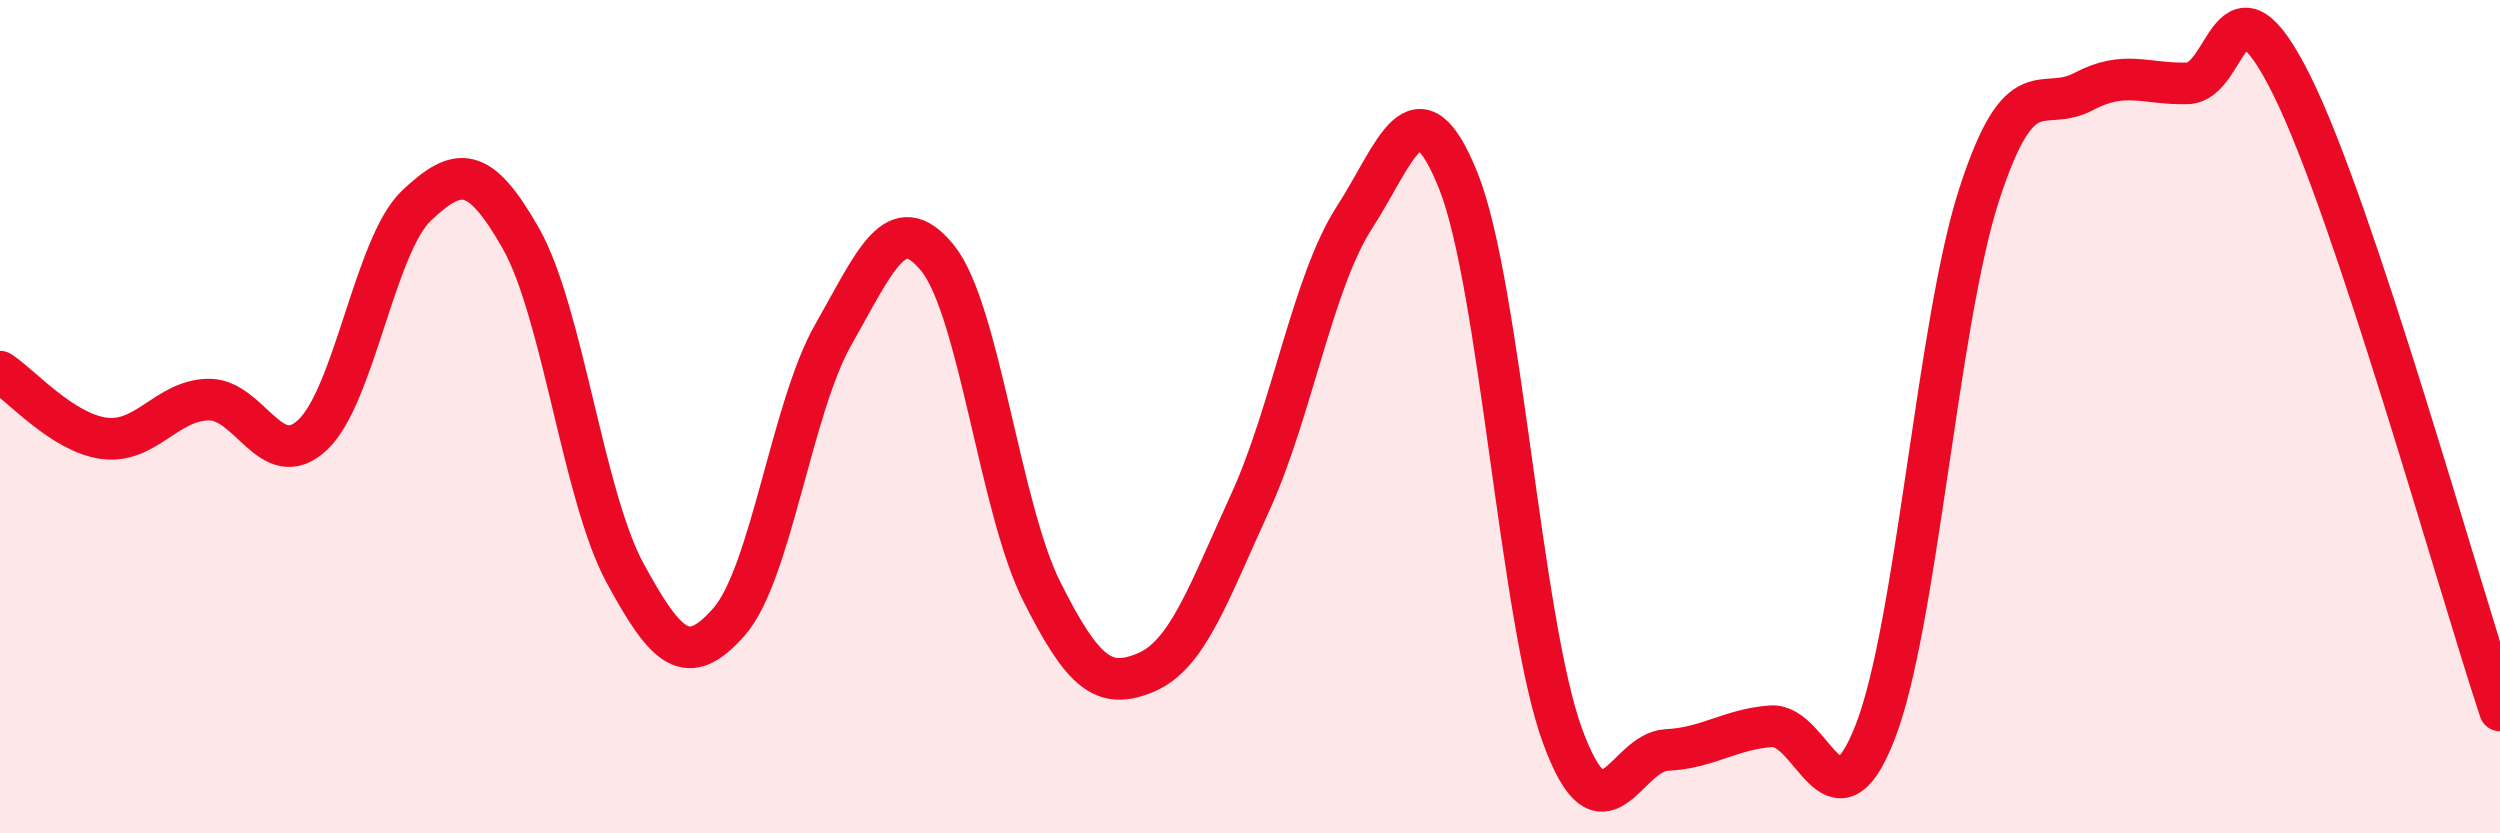 
    <svg width="60" height="20" viewBox="0 0 60 20" xmlns="http://www.w3.org/2000/svg">
      <path
        d="M 0,8.92 C 0.5,9.24 1.5,10.39 2.5,10.52 C 3.5,10.65 4,9.61 5,9.59 C 6,9.57 6.5,11.37 7.5,10.44 C 8.5,9.51 9,5.87 10,4.93 C 11,3.99 11.5,3.96 12.5,5.72 C 13.5,7.48 14,11.91 15,13.75 C 16,15.59 16.5,16.06 17.5,14.92 C 18.5,13.78 19,9.78 20,8.03 C 21,6.28 21.5,4.96 22.5,6.19 C 23.5,7.42 24,12.2 25,14.19 C 26,16.18 26.5,16.56 27.5,16.14 C 28.5,15.72 29,14.25 30,12.07 C 31,9.89 31.5,6.78 32.5,5.23 C 33.5,3.68 34,1.85 35,4.34 C 36,6.83 36.5,14.93 37.5,17.66 C 38.5,20.39 39,18.05 40,18 C 41,17.95 41.5,17.51 42.5,17.43 C 43.5,17.35 44,20.13 45,17.58 C 46,15.03 46.5,7.75 47.5,4.67 C 48.5,1.59 49,2.73 50,2.2 C 51,1.67 51.5,2.03 52.5,2 C 53.5,1.97 53.5,-0.97 55,2.04 C 56.5,5.05 59,14.05 60,17.05L60 20L0 20Z"
        fill="#EB0A25"
        opacity="0.1"
        stroke-linecap="round"
        stroke-linejoin="round"
      />
      <path
        d="M 0,8.92 C 0.5,9.24 1.5,10.39 2.5,10.52 C 3.5,10.65 4,9.61 5,9.59 C 6,9.57 6.5,11.37 7.5,10.44 C 8.5,9.51 9,5.87 10,4.93 C 11,3.99 11.5,3.96 12.5,5.72 C 13.5,7.48 14,11.91 15,13.75 C 16,15.59 16.5,16.06 17.5,14.92 C 18.5,13.78 19,9.78 20,8.03 C 21,6.28 21.5,4.96 22.5,6.19 C 23.5,7.42 24,12.2 25,14.19 C 26,16.18 26.5,16.56 27.5,16.14 C 28.5,15.72 29,14.25 30,12.07 C 31,9.89 31.5,6.78 32.5,5.23 C 33.5,3.68 34,1.85 35,4.34 C 36,6.83 36.5,14.93 37.5,17.66 C 38.5,20.39 39,18.05 40,18 C 41,17.95 41.5,17.51 42.5,17.43 C 43.5,17.35 44,20.13 45,17.58 C 46,15.03 46.5,7.75 47.5,4.67 C 48.5,1.59 49,2.73 50,2.2 C 51,1.67 51.5,2.03 52.5,2 C 53.5,1.97 53.5,-0.97 55,2.04 C 56.5,5.05 59,14.05 60,17.05"
        stroke="#EB0A25"
        stroke-width="1"
        fill="none"
        stroke-linecap="round"
        stroke-linejoin="round"
      />
    </svg>
  
